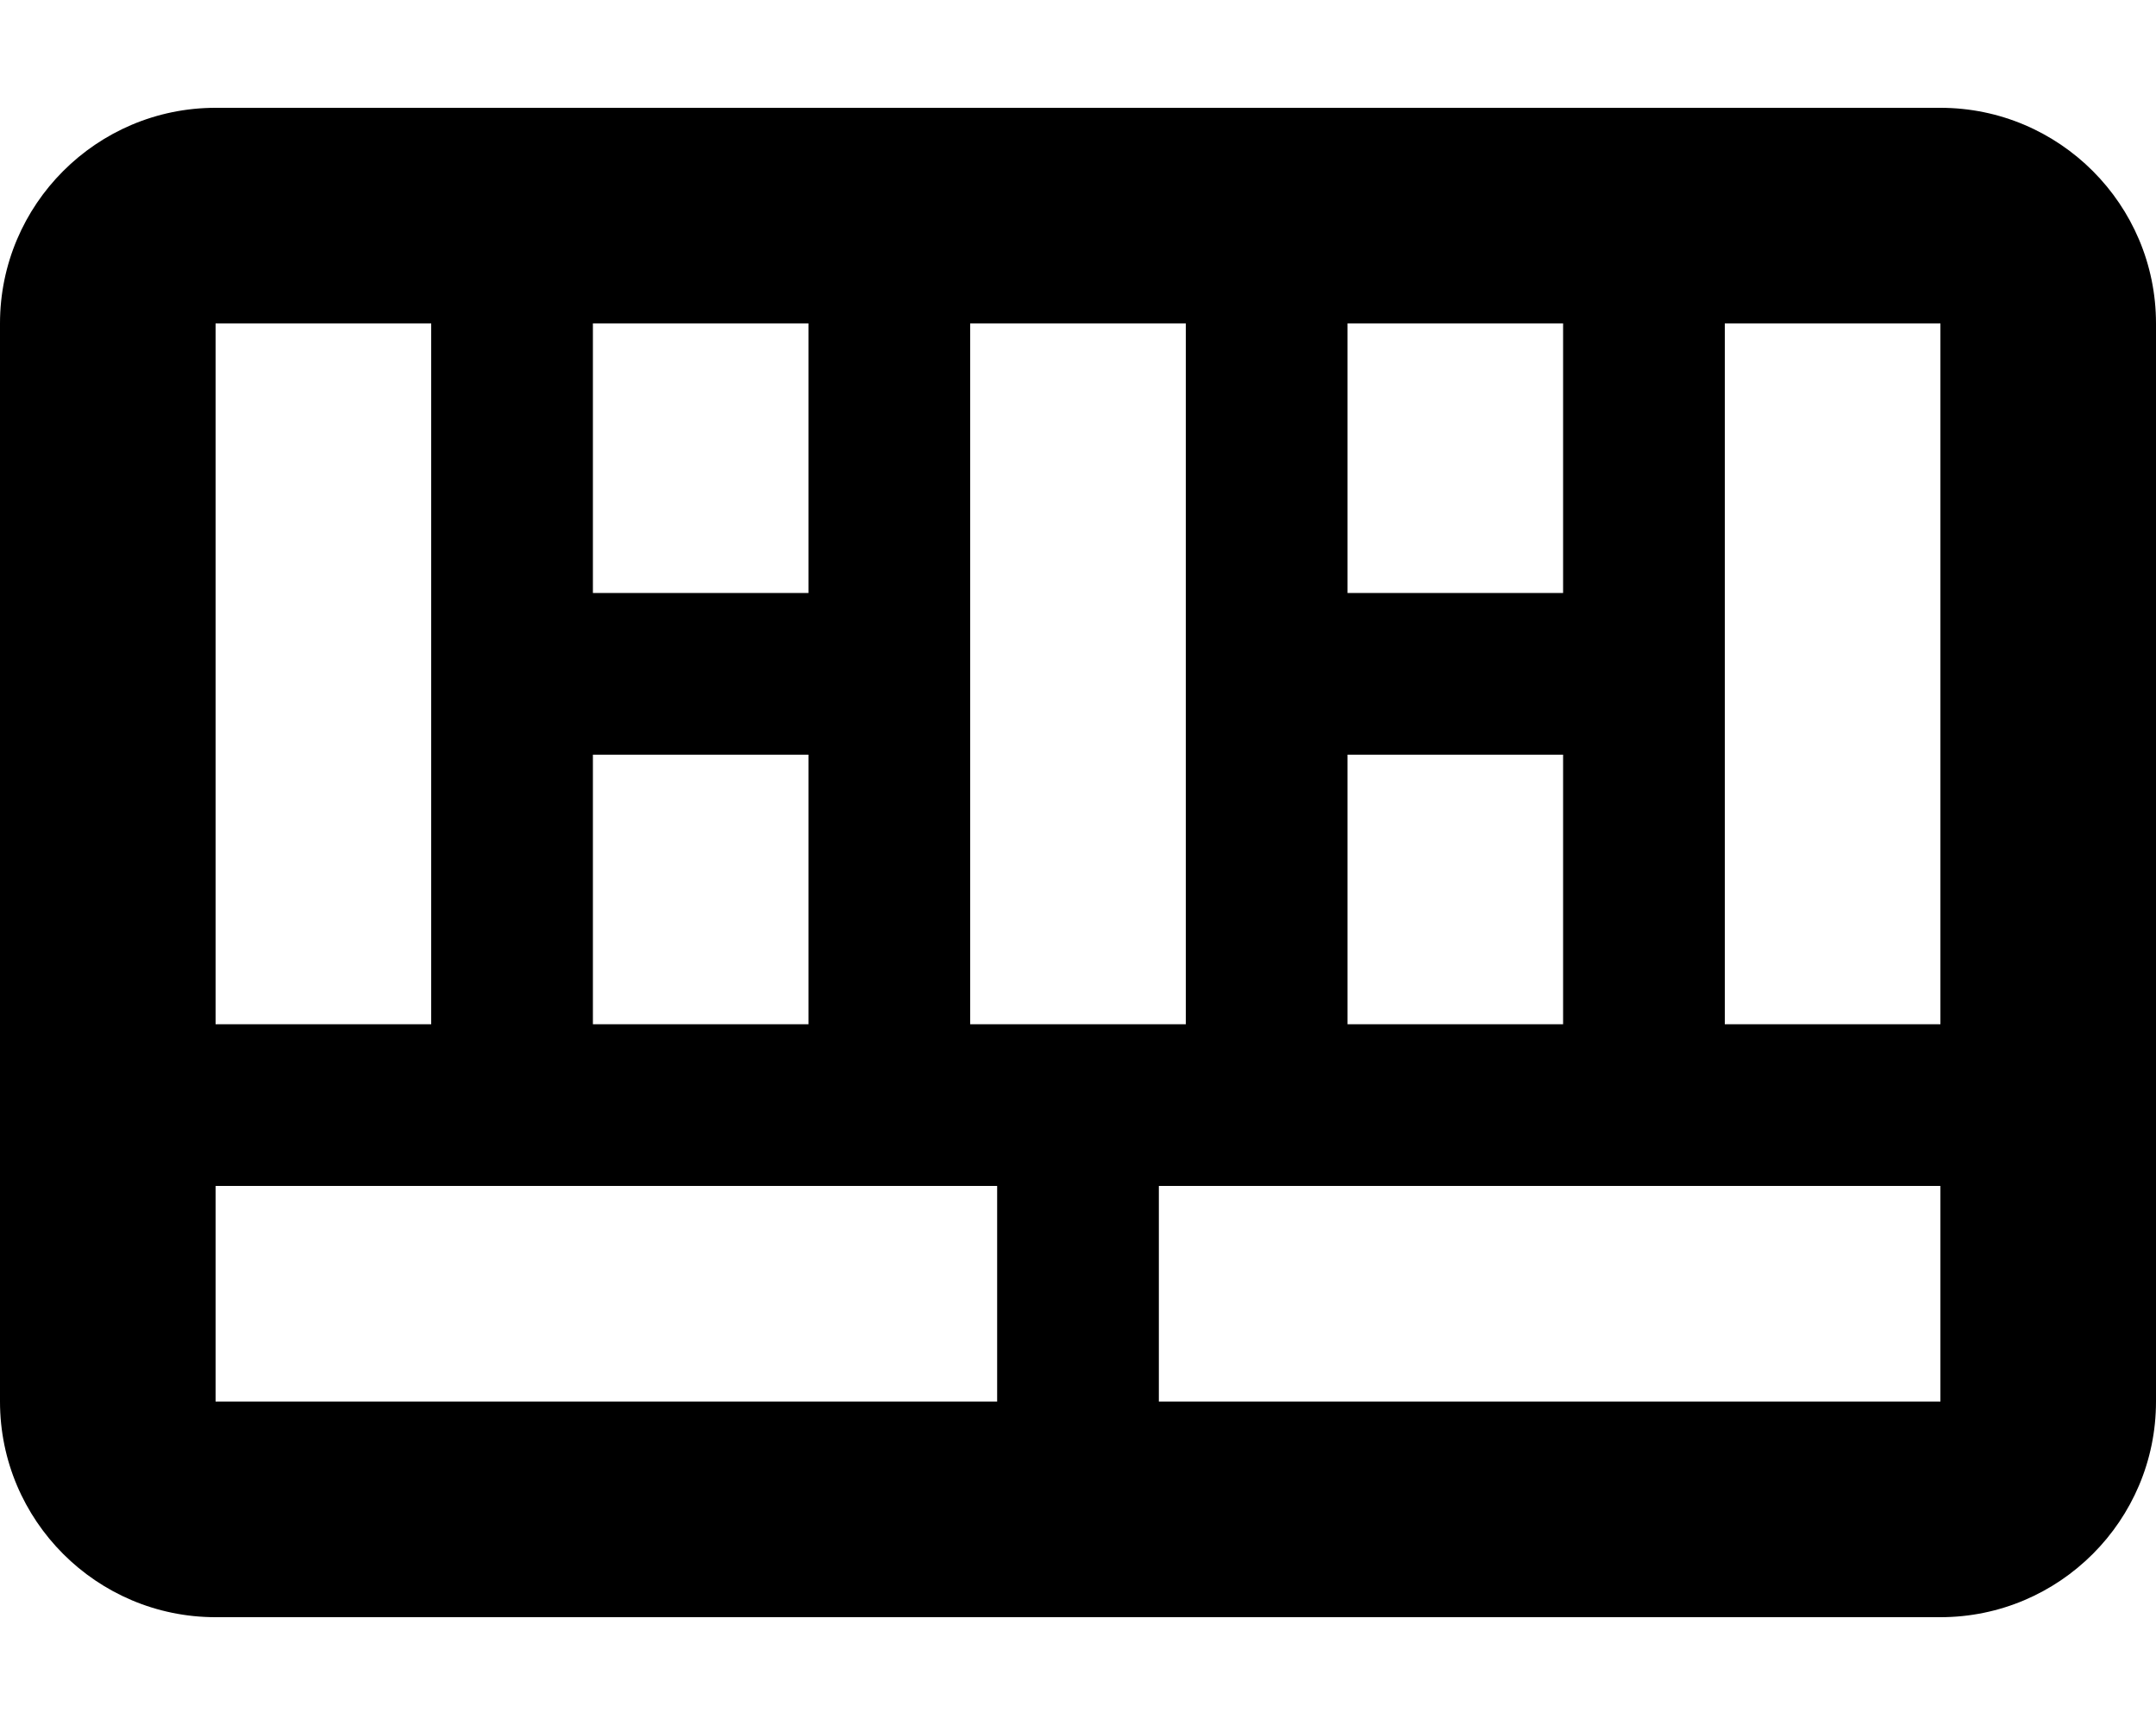 <svg xmlns="http://www.w3.org/2000/svg" viewBox="0 0 640 512"><!--! Font Awesome Pro 6.3.0 by @fontawesome - https://fontawesome.com License - https://fontawesome.com/license (Commercial License) Copyright 2023 Fonticons, Inc. --><path d="M512 96V304h64V96H512zm-48 0H400v80h64V96zM352 96H288V304h64V96zM240 96H176v80h64V96zM128 96H64V304h64V96zM64 352v64H296V352H64zm280 64H576V352H344v64zM0 96C0 60.7 28.7 32 64 32H576c35.3 0 64 28.7 64 64V416c0 35.3-28.7 64-64 64H64c-35.3 0-64-28.7-64-64V96zM240 304V224H176v80h64zm224-80H400v80h64V224z"/></svg>